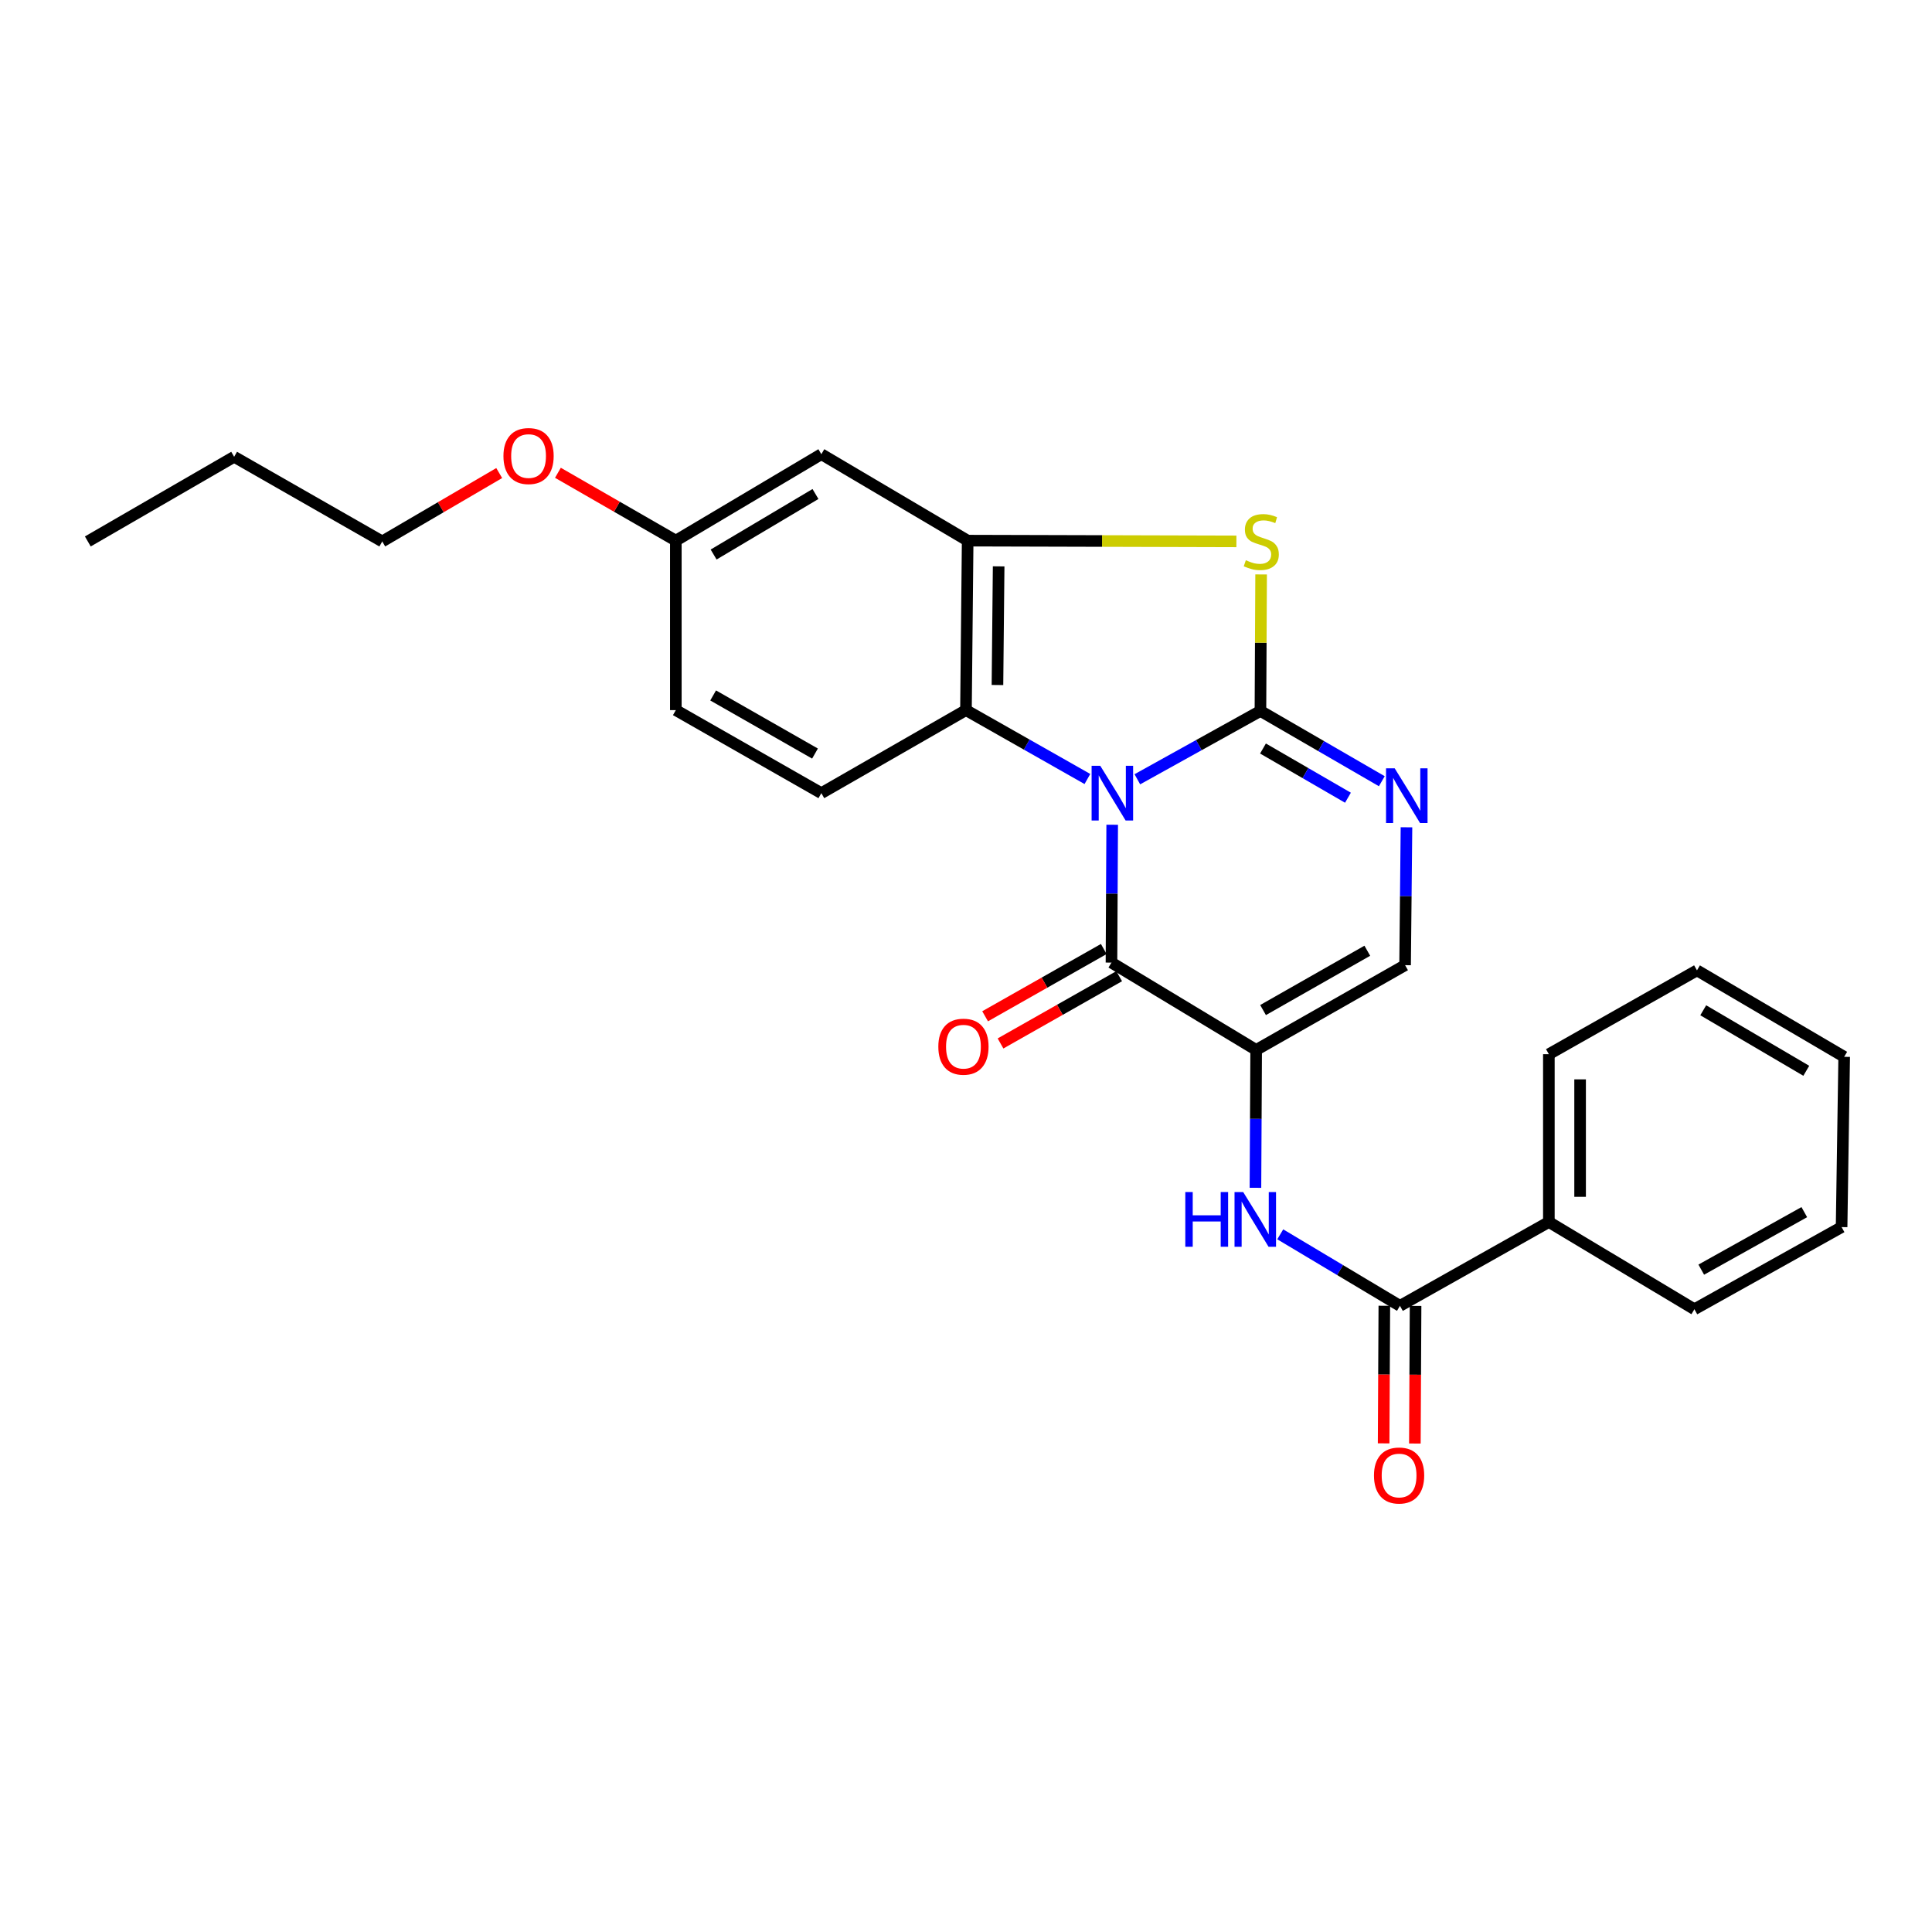 <?xml version='1.0' encoding='iso-8859-1'?>
<svg version='1.1' baseProfile='full'
              xmlns='http://www.w3.org/2000/svg'
                      xmlns:rdkit='http://www.rdkit.org/xml'
                      xmlns:xlink='http://www.w3.org/1999/xlink'
                  xml:space='preserve'
width='1000px' height='1000px' viewBox='0 0 1000 1000'>
<!-- END OF HEADER -->
<rect style='opacity:1.0;fill:#FFFFFF;stroke:none' width='1000' height='1000' x='0' y='0'> </rect>
<path class='bond-0' d='M 588.686,403.355 L 620.542,385.668' style='fill:none;fill-rule:evenodd;stroke:#0000FF;stroke-width:6px;stroke-linecap:butt;stroke-linejoin:miter;stroke-opacity:1' />
<path class='bond-0' d='M 620.542,385.668 L 652.398,367.982' style='fill:none;fill-rule:evenodd;stroke:#000000;stroke-width:6px;stroke-linecap:butt;stroke-linejoin:miter;stroke-opacity:1' />
<path class='bond-1' d='M 575.669,426.887 L 575.483,462.562' style='fill:none;fill-rule:evenodd;stroke:#0000FF;stroke-width:6px;stroke-linecap:butt;stroke-linejoin:miter;stroke-opacity:1' />
<path class='bond-1' d='M 575.483,462.562 L 575.296,498.237' style='fill:none;fill-rule:evenodd;stroke:#000000;stroke-width:6px;stroke-linecap:butt;stroke-linejoin:miter;stroke-opacity:1' />
<path class='bond-5' d='M 562.837,403.208 L 531.409,385.384' style='fill:none;fill-rule:evenodd;stroke:#0000FF;stroke-width:6px;stroke-linecap:butt;stroke-linejoin:miter;stroke-opacity:1' />
<path class='bond-5' d='M 531.409,385.384 L 499.982,367.56' style='fill:none;fill-rule:evenodd;stroke:#000000;stroke-width:6px;stroke-linecap:butt;stroke-linejoin:miter;stroke-opacity:1' />
<path class='bond-3' d='M 652.398,367.982 L 652.576,332.654' style='fill:none;fill-rule:evenodd;stroke:#000000;stroke-width:6px;stroke-linecap:butt;stroke-linejoin:miter;stroke-opacity:1' />
<path class='bond-3' d='M 652.576,332.654 L 652.753,297.326' style='fill:none;fill-rule:evenodd;stroke:#CCCC00;stroke-width:6px;stroke-linecap:butt;stroke-linejoin:miter;stroke-opacity:1' />
<path class='bond-4' d='M 652.398,367.982 L 683.812,386.171' style='fill:none;fill-rule:evenodd;stroke:#000000;stroke-width:6px;stroke-linecap:butt;stroke-linejoin:miter;stroke-opacity:1' />
<path class='bond-4' d='M 683.812,386.171 L 715.225,404.36' style='fill:none;fill-rule:evenodd;stroke:#0000FF;stroke-width:6px;stroke-linecap:butt;stroke-linejoin:miter;stroke-opacity:1' />
<path class='bond-4' d='M 653.72,387.432 L 675.709,400.164' style='fill:none;fill-rule:evenodd;stroke:#000000;stroke-width:6px;stroke-linecap:butt;stroke-linejoin:miter;stroke-opacity:1' />
<path class='bond-4' d='M 675.709,400.164 L 697.698,412.897' style='fill:none;fill-rule:evenodd;stroke:#0000FF;stroke-width:6px;stroke-linecap:butt;stroke-linejoin:miter;stroke-opacity:1' />
<path class='bond-2' d='M 575.296,498.237 L 650.189,543.44' style='fill:none;fill-rule:evenodd;stroke:#000000;stroke-width:6px;stroke-linecap:butt;stroke-linejoin:miter;stroke-opacity:1' />
<path class='bond-12' d='M 571.309,491.204 L 540.601,508.615' style='fill:none;fill-rule:evenodd;stroke:#000000;stroke-width:6px;stroke-linecap:butt;stroke-linejoin:miter;stroke-opacity:1' />
<path class='bond-12' d='M 540.601,508.615 L 509.894,526.027' style='fill:none;fill-rule:evenodd;stroke:#FF0000;stroke-width:6px;stroke-linecap:butt;stroke-linejoin:miter;stroke-opacity:1' />
<path class='bond-12' d='M 579.284,505.27 L 548.577,522.681' style='fill:none;fill-rule:evenodd;stroke:#000000;stroke-width:6px;stroke-linecap:butt;stroke-linejoin:miter;stroke-opacity:1' />
<path class='bond-12' d='M 548.577,522.681 L 517.869,540.093' style='fill:none;fill-rule:evenodd;stroke:#FF0000;stroke-width:6px;stroke-linecap:butt;stroke-linejoin:miter;stroke-opacity:1' />
<path class='bond-7' d='M 650.189,543.44 L 650.002,579.123' style='fill:none;fill-rule:evenodd;stroke:#000000;stroke-width:6px;stroke-linecap:butt;stroke-linejoin:miter;stroke-opacity:1' />
<path class='bond-7' d='M 650.002,579.123 L 649.816,614.807' style='fill:none;fill-rule:evenodd;stroke:#0000FF;stroke-width:6px;stroke-linecap:butt;stroke-linejoin:miter;stroke-opacity:1' />
<path class='bond-8' d='M 650.189,543.44 L 727.273,499.575' style='fill:none;fill-rule:evenodd;stroke:#000000;stroke-width:6px;stroke-linecap:butt;stroke-linejoin:miter;stroke-opacity:1' />
<path class='bond-8' d='M 653.754,522.807 L 707.713,492.102' style='fill:none;fill-rule:evenodd;stroke:#000000;stroke-width:6px;stroke-linecap:butt;stroke-linejoin:miter;stroke-opacity:1' />
<path class='bond-26' d='M 639.959,280.217 L 570.411,280.024' style='fill:none;fill-rule:evenodd;stroke:#CCCC00;stroke-width:6px;stroke-linecap:butt;stroke-linejoin:miter;stroke-opacity:1' />
<path class='bond-26' d='M 570.411,280.024 L 500.862,279.831' style='fill:none;fill-rule:evenodd;stroke:#000000;stroke-width:6px;stroke-linecap:butt;stroke-linejoin:miter;stroke-opacity:1' />
<path class='bond-27' d='M 727.989,428.2 L 727.631,463.888' style='fill:none;fill-rule:evenodd;stroke:#0000FF;stroke-width:6px;stroke-linecap:butt;stroke-linejoin:miter;stroke-opacity:1' />
<path class='bond-27' d='M 727.631,463.888 L 727.273,499.575' style='fill:none;fill-rule:evenodd;stroke:#000000;stroke-width:6px;stroke-linecap:butt;stroke-linejoin:miter;stroke-opacity:1' />
<path class='bond-6' d='M 499.982,367.56 L 500.862,279.831' style='fill:none;fill-rule:evenodd;stroke:#000000;stroke-width:6px;stroke-linecap:butt;stroke-linejoin:miter;stroke-opacity:1' />
<path class='bond-6' d='M 516.283,354.563 L 516.899,293.152' style='fill:none;fill-rule:evenodd;stroke:#000000;stroke-width:6px;stroke-linecap:butt;stroke-linejoin:miter;stroke-opacity:1' />
<path class='bond-11' d='M 499.982,367.56 L 425.126,410.535' style='fill:none;fill-rule:evenodd;stroke:#000000;stroke-width:6px;stroke-linecap:butt;stroke-linejoin:miter;stroke-opacity:1' />
<path class='bond-10' d='M 500.862,279.831 L 425.126,235.086' style='fill:none;fill-rule:evenodd;stroke:#000000;stroke-width:6px;stroke-linecap:butt;stroke-linejoin:miter;stroke-opacity:1' />
<path class='bond-9' d='M 662.651,638.881 L 693.633,657.393' style='fill:none;fill-rule:evenodd;stroke:#0000FF;stroke-width:6px;stroke-linecap:butt;stroke-linejoin:miter;stroke-opacity:1' />
<path class='bond-9' d='M 693.633,657.393 L 724.614,675.905' style='fill:none;fill-rule:evenodd;stroke:#000000;stroke-width:6px;stroke-linecap:butt;stroke-linejoin:miter;stroke-opacity:1' />
<path class='bond-13' d='M 716.529,675.864 L 716.347,711.471' style='fill:none;fill-rule:evenodd;stroke:#000000;stroke-width:6px;stroke-linecap:butt;stroke-linejoin:miter;stroke-opacity:1' />
<path class='bond-13' d='M 716.347,711.471 L 716.164,747.079' style='fill:none;fill-rule:evenodd;stroke:#FF0000;stroke-width:6px;stroke-linecap:butt;stroke-linejoin:miter;stroke-opacity:1' />
<path class='bond-13' d='M 732.698,675.946 L 732.516,711.554' style='fill:none;fill-rule:evenodd;stroke:#000000;stroke-width:6px;stroke-linecap:butt;stroke-linejoin:miter;stroke-opacity:1' />
<path class='bond-13' d='M 732.516,711.554 L 732.334,747.162' style='fill:none;fill-rule:evenodd;stroke:#FF0000;stroke-width:6px;stroke-linecap:butt;stroke-linejoin:miter;stroke-opacity:1' />
<path class='bond-14' d='M 724.614,675.905 L 801.689,632.499' style='fill:none;fill-rule:evenodd;stroke:#000000;stroke-width:6px;stroke-linecap:butt;stroke-linejoin:miter;stroke-opacity:1' />
<path class='bond-28' d='M 425.126,235.086 L 349.811,279.831' style='fill:none;fill-rule:evenodd;stroke:#000000;stroke-width:6px;stroke-linecap:butt;stroke-linejoin:miter;stroke-opacity:1' />
<path class='bond-28' d='M 422.087,255.699 L 369.367,287.02' style='fill:none;fill-rule:evenodd;stroke:#000000;stroke-width:6px;stroke-linecap:butt;stroke-linejoin:miter;stroke-opacity:1' />
<path class='bond-16' d='M 425.126,410.535 L 349.811,367.56' style='fill:none;fill-rule:evenodd;stroke:#000000;stroke-width:6px;stroke-linecap:butt;stroke-linejoin:miter;stroke-opacity:1' />
<path class='bond-16' d='M 421.842,390.044 L 369.122,359.962' style='fill:none;fill-rule:evenodd;stroke:#000000;stroke-width:6px;stroke-linecap:butt;stroke-linejoin:miter;stroke-opacity:1' />
<path class='bond-18' d='M 801.689,632.499 L 801.689,545.65' style='fill:none;fill-rule:evenodd;stroke:#000000;stroke-width:6px;stroke-linecap:butt;stroke-linejoin:miter;stroke-opacity:1' />
<path class='bond-18' d='M 817.858,619.471 L 817.858,558.677' style='fill:none;fill-rule:evenodd;stroke:#000000;stroke-width:6px;stroke-linecap:butt;stroke-linejoin:miter;stroke-opacity:1' />
<path class='bond-19' d='M 801.689,632.499 L 877.021,677.666' style='fill:none;fill-rule:evenodd;stroke:#000000;stroke-width:6px;stroke-linecap:butt;stroke-linejoin:miter;stroke-opacity:1' />
<path class='bond-15' d='M 349.811,279.831 L 349.811,367.56' style='fill:none;fill-rule:evenodd;stroke:#000000;stroke-width:6px;stroke-linecap:butt;stroke-linejoin:miter;stroke-opacity:1' />
<path class='bond-17' d='M 349.811,279.831 L 319.295,262.271' style='fill:none;fill-rule:evenodd;stroke:#000000;stroke-width:6px;stroke-linecap:butt;stroke-linejoin:miter;stroke-opacity:1' />
<path class='bond-17' d='M 319.295,262.271 L 288.779,244.712' style='fill:none;fill-rule:evenodd;stroke:#FF0000;stroke-width:6px;stroke-linecap:butt;stroke-linejoin:miter;stroke-opacity:1' />
<path class='bond-20' d='M 258.387,244.851 L 228.12,262.552' style='fill:none;fill-rule:evenodd;stroke:#FF0000;stroke-width:6px;stroke-linecap:butt;stroke-linejoin:miter;stroke-opacity:1' />
<path class='bond-20' d='M 228.12,262.552 L 197.853,280.253' style='fill:none;fill-rule:evenodd;stroke:#000000;stroke-width:6px;stroke-linecap:butt;stroke-linejoin:miter;stroke-opacity:1' />
<path class='bond-23' d='M 801.689,545.65 L 878.351,502.261' style='fill:none;fill-rule:evenodd;stroke:#000000;stroke-width:6px;stroke-linecap:butt;stroke-linejoin:miter;stroke-opacity:1' />
<path class='bond-24' d='M 877.021,677.666 L 953.207,635.14' style='fill:none;fill-rule:evenodd;stroke:#000000;stroke-width:6px;stroke-linecap:butt;stroke-linejoin:miter;stroke-opacity:1' />
<path class='bond-24' d='M 880.568,657.168 L 933.898,627.4' style='fill:none;fill-rule:evenodd;stroke:#000000;stroke-width:6px;stroke-linecap:butt;stroke-linejoin:miter;stroke-opacity:1' />
<path class='bond-21' d='M 197.853,280.253 L 121.191,236.433' style='fill:none;fill-rule:evenodd;stroke:#000000;stroke-width:6px;stroke-linecap:butt;stroke-linejoin:miter;stroke-opacity:1' />
<path class='bond-22' d='M 121.191,236.433 L 45.455,280.253' style='fill:none;fill-rule:evenodd;stroke:#000000;stroke-width:6px;stroke-linecap:butt;stroke-linejoin:miter;stroke-opacity:1' />
<path class='bond-29' d='M 878.351,502.261 L 954.545,547.006' style='fill:none;fill-rule:evenodd;stroke:#000000;stroke-width:6px;stroke-linecap:butt;stroke-linejoin:miter;stroke-opacity:1' />
<path class='bond-29' d='M 881.592,522.916 L 934.928,554.238' style='fill:none;fill-rule:evenodd;stroke:#000000;stroke-width:6px;stroke-linecap:butt;stroke-linejoin:miter;stroke-opacity:1' />
<path class='bond-25' d='M 953.207,635.14 L 954.545,547.006' style='fill:none;fill-rule:evenodd;stroke:#000000;stroke-width:6px;stroke-linecap:butt;stroke-linejoin:miter;stroke-opacity:1' />
<path  class='atom-0' d='M 569.495 396.375
L 578.775 411.375
Q 579.695 412.855, 581.175 415.535
Q 582.655 418.215, 582.735 418.375
L 582.735 396.375
L 586.495 396.375
L 586.495 424.695
L 582.615 424.695
L 572.655 408.295
Q 571.495 406.375, 570.255 404.175
Q 569.055 401.975, 568.695 401.295
L 568.695 424.695
L 565.015 424.695
L 565.015 396.375
L 569.495 396.375
' fill='#0000FF'/>
<path  class='atom-4' d='M 644.839 289.973
Q 645.159 290.093, 646.479 290.653
Q 647.799 291.213, 649.239 291.573
Q 650.719 291.893, 652.159 291.893
Q 654.839 291.893, 656.399 290.613
Q 657.959 289.293, 657.959 287.013
Q 657.959 285.453, 657.159 284.493
Q 656.399 283.533, 655.199 283.013
Q 653.999 282.493, 651.999 281.893
Q 649.479 281.133, 647.959 280.413
Q 646.479 279.693, 645.399 278.173
Q 644.359 276.653, 644.359 274.093
Q 644.359 270.533, 646.759 268.333
Q 649.199 266.133, 653.999 266.133
Q 657.279 266.133, 660.999 267.693
L 660.079 270.773
Q 656.679 269.373, 654.119 269.373
Q 651.359 269.373, 649.839 270.533
Q 648.319 271.653, 648.359 273.613
Q 648.359 275.133, 649.119 276.053
Q 649.919 276.973, 651.039 277.493
Q 652.199 278.013, 654.119 278.613
Q 656.679 279.413, 658.199 280.213
Q 659.719 281.013, 660.799 282.653
Q 661.919 284.253, 661.919 287.013
Q 661.919 290.933, 659.279 293.053
Q 656.679 295.133, 652.319 295.133
Q 649.799 295.133, 647.879 294.573
Q 645.999 294.053, 643.759 293.133
L 644.839 289.973
' fill='#CCCC00'/>
<path  class='atom-5' d='M 721.893 397.686
L 731.173 412.686
Q 732.093 414.166, 733.573 416.846
Q 735.053 419.526, 735.133 419.686
L 735.133 397.686
L 738.893 397.686
L 738.893 426.006
L 735.013 426.006
L 725.053 409.606
Q 723.893 407.686, 722.653 405.486
Q 721.453 403.286, 721.093 402.606
L 721.093 426.006
L 717.413 426.006
L 717.413 397.686
L 721.893 397.686
' fill='#0000FF'/>
<path  class='atom-8' d='M 613.511 617
L 617.351 617
L 617.351 629.04
L 631.831 629.04
L 631.831 617
L 635.671 617
L 635.671 645.32
L 631.831 645.32
L 631.831 632.24
L 617.351 632.24
L 617.351 645.32
L 613.511 645.32
L 613.511 617
' fill='#0000FF'/>
<path  class='atom-8' d='M 643.471 617
L 652.751 632
Q 653.671 633.48, 655.151 636.16
Q 656.631 638.84, 656.711 639
L 656.711 617
L 660.471 617
L 660.471 645.32
L 656.591 645.32
L 646.631 628.92
Q 645.471 627, 644.231 624.8
Q 643.031 622.6, 642.671 621.92
L 642.671 645.32
L 638.991 645.32
L 638.991 617
L 643.471 617
' fill='#0000FF'/>
<path  class='atom-13' d='M 485.679 541.759
Q 485.679 534.959, 489.039 531.159
Q 492.399 527.359, 498.679 527.359
Q 504.959 527.359, 508.319 531.159
Q 511.679 534.959, 511.679 541.759
Q 511.679 548.639, 508.279 552.559
Q 504.879 556.439, 498.679 556.439
Q 492.439 556.439, 489.039 552.559
Q 485.679 548.679, 485.679 541.759
M 498.679 553.239
Q 502.999 553.239, 505.319 550.359
Q 507.679 547.439, 507.679 541.759
Q 507.679 536.199, 505.319 533.399
Q 502.999 530.559, 498.679 530.559
Q 494.359 530.559, 491.999 533.359
Q 489.679 536.159, 489.679 541.759
Q 489.679 547.479, 491.999 550.359
Q 494.359 553.239, 498.679 553.239
' fill='#FF0000'/>
<path  class='atom-14' d='M 711.165 763.714
Q 711.165 756.914, 714.525 753.114
Q 717.885 749.314, 724.165 749.314
Q 730.445 749.314, 733.805 753.114
Q 737.165 756.914, 737.165 763.714
Q 737.165 770.594, 733.765 774.514
Q 730.365 778.394, 724.165 778.394
Q 717.925 778.394, 714.525 774.514
Q 711.165 770.634, 711.165 763.714
M 724.165 775.194
Q 728.485 775.194, 730.805 772.314
Q 733.165 769.394, 733.165 763.714
Q 733.165 758.154, 730.805 755.354
Q 728.485 752.514, 724.165 752.514
Q 719.845 752.514, 717.485 755.314
Q 715.165 758.114, 715.165 763.714
Q 715.165 769.434, 717.485 772.314
Q 719.845 775.194, 724.165 775.194
' fill='#FF0000'/>
<path  class='atom-18' d='M 260.581 236.046
Q 260.581 229.246, 263.941 225.446
Q 267.301 221.646, 273.581 221.646
Q 279.861 221.646, 283.221 225.446
Q 286.581 229.246, 286.581 236.046
Q 286.581 242.926, 283.181 246.846
Q 279.781 250.726, 273.581 250.726
Q 267.341 250.726, 263.941 246.846
Q 260.581 242.966, 260.581 236.046
M 273.581 247.526
Q 277.901 247.526, 280.221 244.646
Q 282.581 241.726, 282.581 236.046
Q 282.581 230.486, 280.221 227.686
Q 277.901 224.846, 273.581 224.846
Q 269.261 224.846, 266.901 227.646
Q 264.581 230.446, 264.581 236.046
Q 264.581 241.766, 266.901 244.646
Q 269.261 247.526, 273.581 247.526
' fill='#FF0000'/>
</svg>
